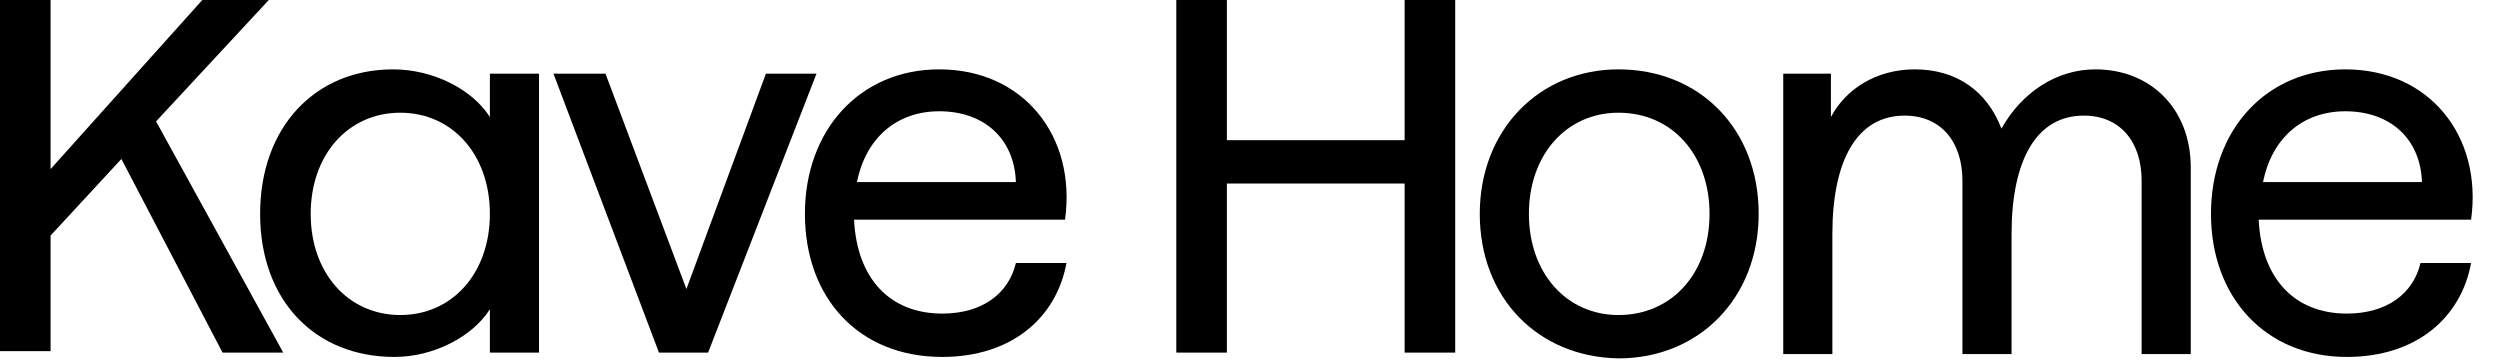 <?xml version="1.0" encoding="utf-8"?>
<!-- Generator: Adobe Illustrator 24.0.2, SVG Export Plug-In . SVG Version: 6.00 Build 0)  -->
<svg version="1.1" id="Livello_1" xmlns="http://www.w3.org/2000/svg" xmlns:xlink="http://www.w3.org/1999/xlink" x="0px" y="0px"
	 viewBox="0 0 173 25" style="enable-background:new 0 0 173 25;" xml:space="preserve">
<path d="M0,0h3.5v11.7L14,0h4.6l-7.8,8.4l8.8,16h-4.2l-7-13.4l-4.9,5.3v8H0V0z"/>
<path d="M33.9,14.8c0-4.1-2.6-7-6.2-7c-3.6,0-6.2,2.9-6.2,7c0,4.1,2.6,7,6.2,7C31.3,21.8,33.9,18.9,33.9,14.8z M18,14.8
	c0-6,3.8-10,9.2-10c2.8,0,5.5,1.4,6.7,3.3v-3h3.4v19.3h-3.4v-3c-1.2,1.9-3.9,3.3-6.6,3.3C21.8,24.7,18,20.8,18,14.8z"/>
<path d="M38.3,5.1h3.6L47.5,20l5.5-14.9h3.5l-7.5,19.3h-3.4L38.3,5.1z"/>
<path d="M70.3,12.6c-0.1-3-2.2-4.9-5.3-4.9c-3,0-5.1,1.9-5.7,4.9H70.3z M55.7,14.8c0-5.8,3.8-10,9.3-10c5.8,0,9.5,4.6,8.7,10.4H59.1
	c0.2,4.1,2.5,6.5,6.1,6.5c2.8,0,4.6-1.4,5.1-3.5h3.5c-0.7,3.8-3.8,6.5-8.6,6.5C59.4,24.7,55.7,20.6,55.7,14.8z"/>
<path d="M97.2,12.7H84.9v11.7h-3.5V0h3.5v9.7h12.3V0h3.5v24.4h-3.5V12.7z"/>
<path d="M118.3,14.8c0-4.1-2.6-7-6.3-7c-3.6,0-6.2,2.9-6.2,7c0,4.1,2.6,7,6.2,7C115.7,21.8,118.3,18.9,118.3,14.8z M102.4,14.8
	c0-5.8,4.1-10,9.6-10c5.6,0,9.7,4.1,9.7,10c0,5.8-4.1,10-9.7,10C106.4,24.7,102.4,20.6,102.4,14.8z"/>
<path d="M123.3,5.1h3.4v3c1-1.9,3.1-3.3,5.8-3.3c2.9,0,5,1.5,6,4.1c1.4-2.5,3.8-4.1,6.5-4.1c3.8,0,6.6,2.7,6.6,6.8v12.9h-3.4v-12
	c0-2.7-1.5-4.5-4-4.5c-3.3,0-5,3.1-5,8.2v8.3h-3.4v-12c0-2.7-1.5-4.5-4-4.5c-3.3,0-5,3.1-5,8.2v8.3h-3.4V5.1z"/>
<path d="M167.6,12.6c-0.1-3-2.2-4.9-5.3-4.9c-3,0-5.1,1.9-5.7,4.9H167.6z M153,14.8c0-5.8,3.8-10,9.3-10c5.8,0,9.5,4.6,8.7,10.4
	h-14.7c0.2,4.1,2.5,6.5,6.1,6.5c2.8,0,4.6-1.4,5.1-3.5h3.5c-0.7,3.8-3.8,6.5-8.6,6.5C156.8,24.7,153,20.6,153,14.8z"/>
</svg>
